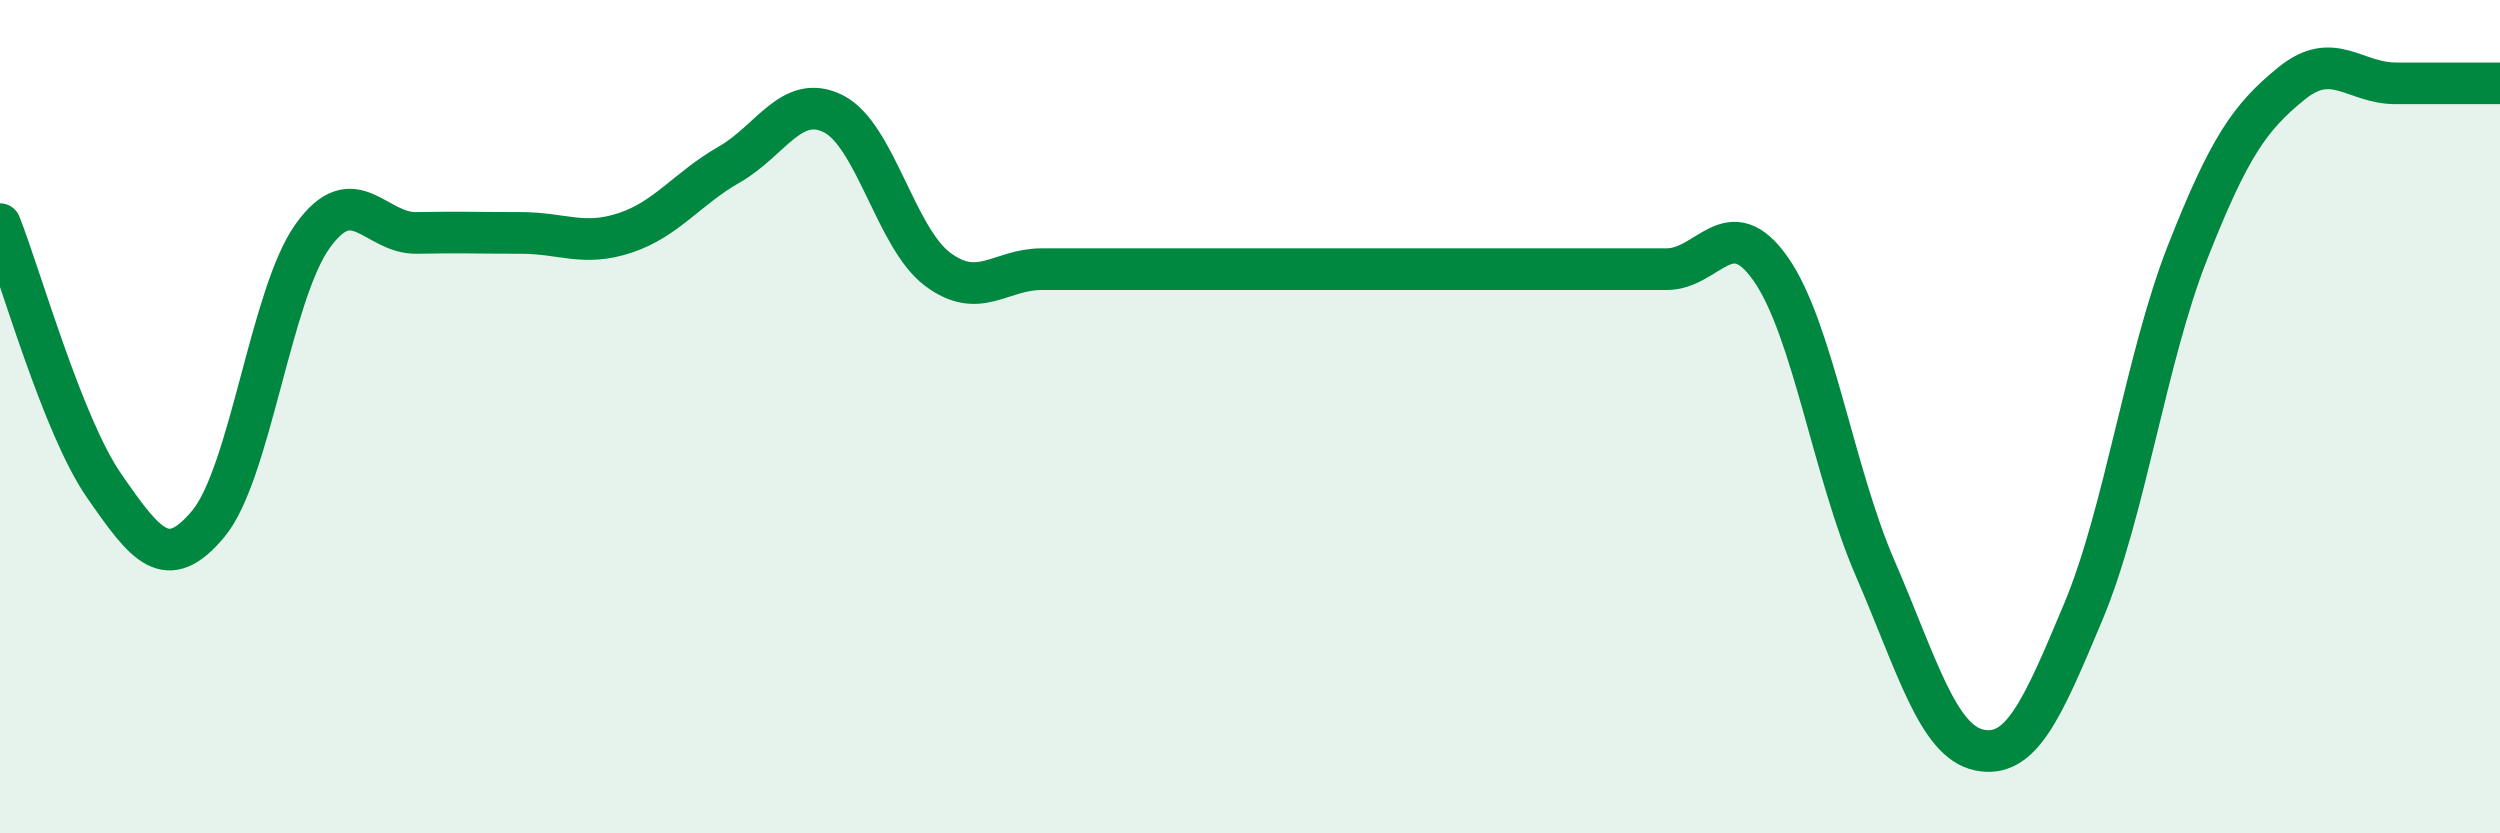 
    <svg width="60" height="20" viewBox="0 0 60 20" xmlns="http://www.w3.org/2000/svg">
      <path
        d="M 0,5.38 C 0.5,6.64 1.5,10.22 2.5,11.66 C 3.5,13.1 4,13.77 5,12.57 C 6,11.37 6.5,7.07 7.5,5.67 C 8.5,4.27 9,5.61 10,5.59 C 11,5.57 11.5,5.59 12.5,5.59 C 13.5,5.59 14,5.92 15,5.59 C 16,5.26 16.5,4.52 17.5,3.95 C 18.5,3.38 19,2.23 20,2.73 C 21,3.23 21.5,5.71 22.5,6.46 C 23.5,7.21 24,6.46 25,6.46 C 26,6.46 26.5,6.46 27.5,6.46 C 28.5,6.46 29,6.46 30,6.46 C 31,6.46 31.5,6.46 32.5,6.46 C 33.5,6.46 34,6.46 35,6.46 C 36,6.46 36.5,6.46 37.5,6.46 C 38.5,6.46 39,6.46 40,6.46 C 41,6.46 41.5,5.03 42.5,6.46 C 43.5,7.89 44,11.32 45,13.63 C 46,15.94 46.5,17.79 47.5,18 C 48.5,18.21 49,17.07 50,14.68 C 51,12.29 51.5,8.6 52.5,6.06 C 53.5,3.52 54,2.81 55,2 C 56,1.19 56.5,2 57.5,2 C 58.5,2 59.5,2 60,2L60 20L0 20Z"
        fill="#008740"
        opacity="0.1"
        stroke-linecap="round"
        stroke-linejoin="round"
      />
      <path
        d="M 0,5.38 C 0.5,6.64 1.5,10.22 2.5,11.66 C 3.5,13.1 4,13.77 5,12.57 C 6,11.37 6.5,7.07 7.5,5.67 C 8.5,4.27 9,5.61 10,5.59 C 11,5.57 11.5,5.59 12.5,5.59 C 13.5,5.59 14,5.92 15,5.59 C 16,5.26 16.5,4.52 17.5,3.95 C 18.5,3.38 19,2.23 20,2.73 C 21,3.23 21.5,5.71 22.5,6.46 C 23.5,7.21 24,6.46 25,6.46 C 26,6.46 26.5,6.46 27.5,6.46 C 28.5,6.46 29,6.46 30,6.46 C 31,6.46 31.5,6.46 32.5,6.46 C 33.5,6.46 34,6.46 35,6.46 C 36,6.46 36.5,6.46 37.5,6.46 C 38.5,6.46 39,6.46 40,6.46 C 41,6.46 41.5,5.03 42.5,6.46 C 43.5,7.89 44,11.32 45,13.63 C 46,15.94 46.5,17.79 47.5,18 C 48.5,18.21 49,17.07 50,14.68 C 51,12.29 51.5,8.6 52.5,6.06 C 53.5,3.52 54,2.81 55,2 C 56,1.19 56.5,2 57.5,2 C 58.5,2 59.5,2 60,2"
        stroke="#008740"
        stroke-width="1"
        fill="none"
        stroke-linecap="round"
        stroke-linejoin="round"
      />
    </svg>
  